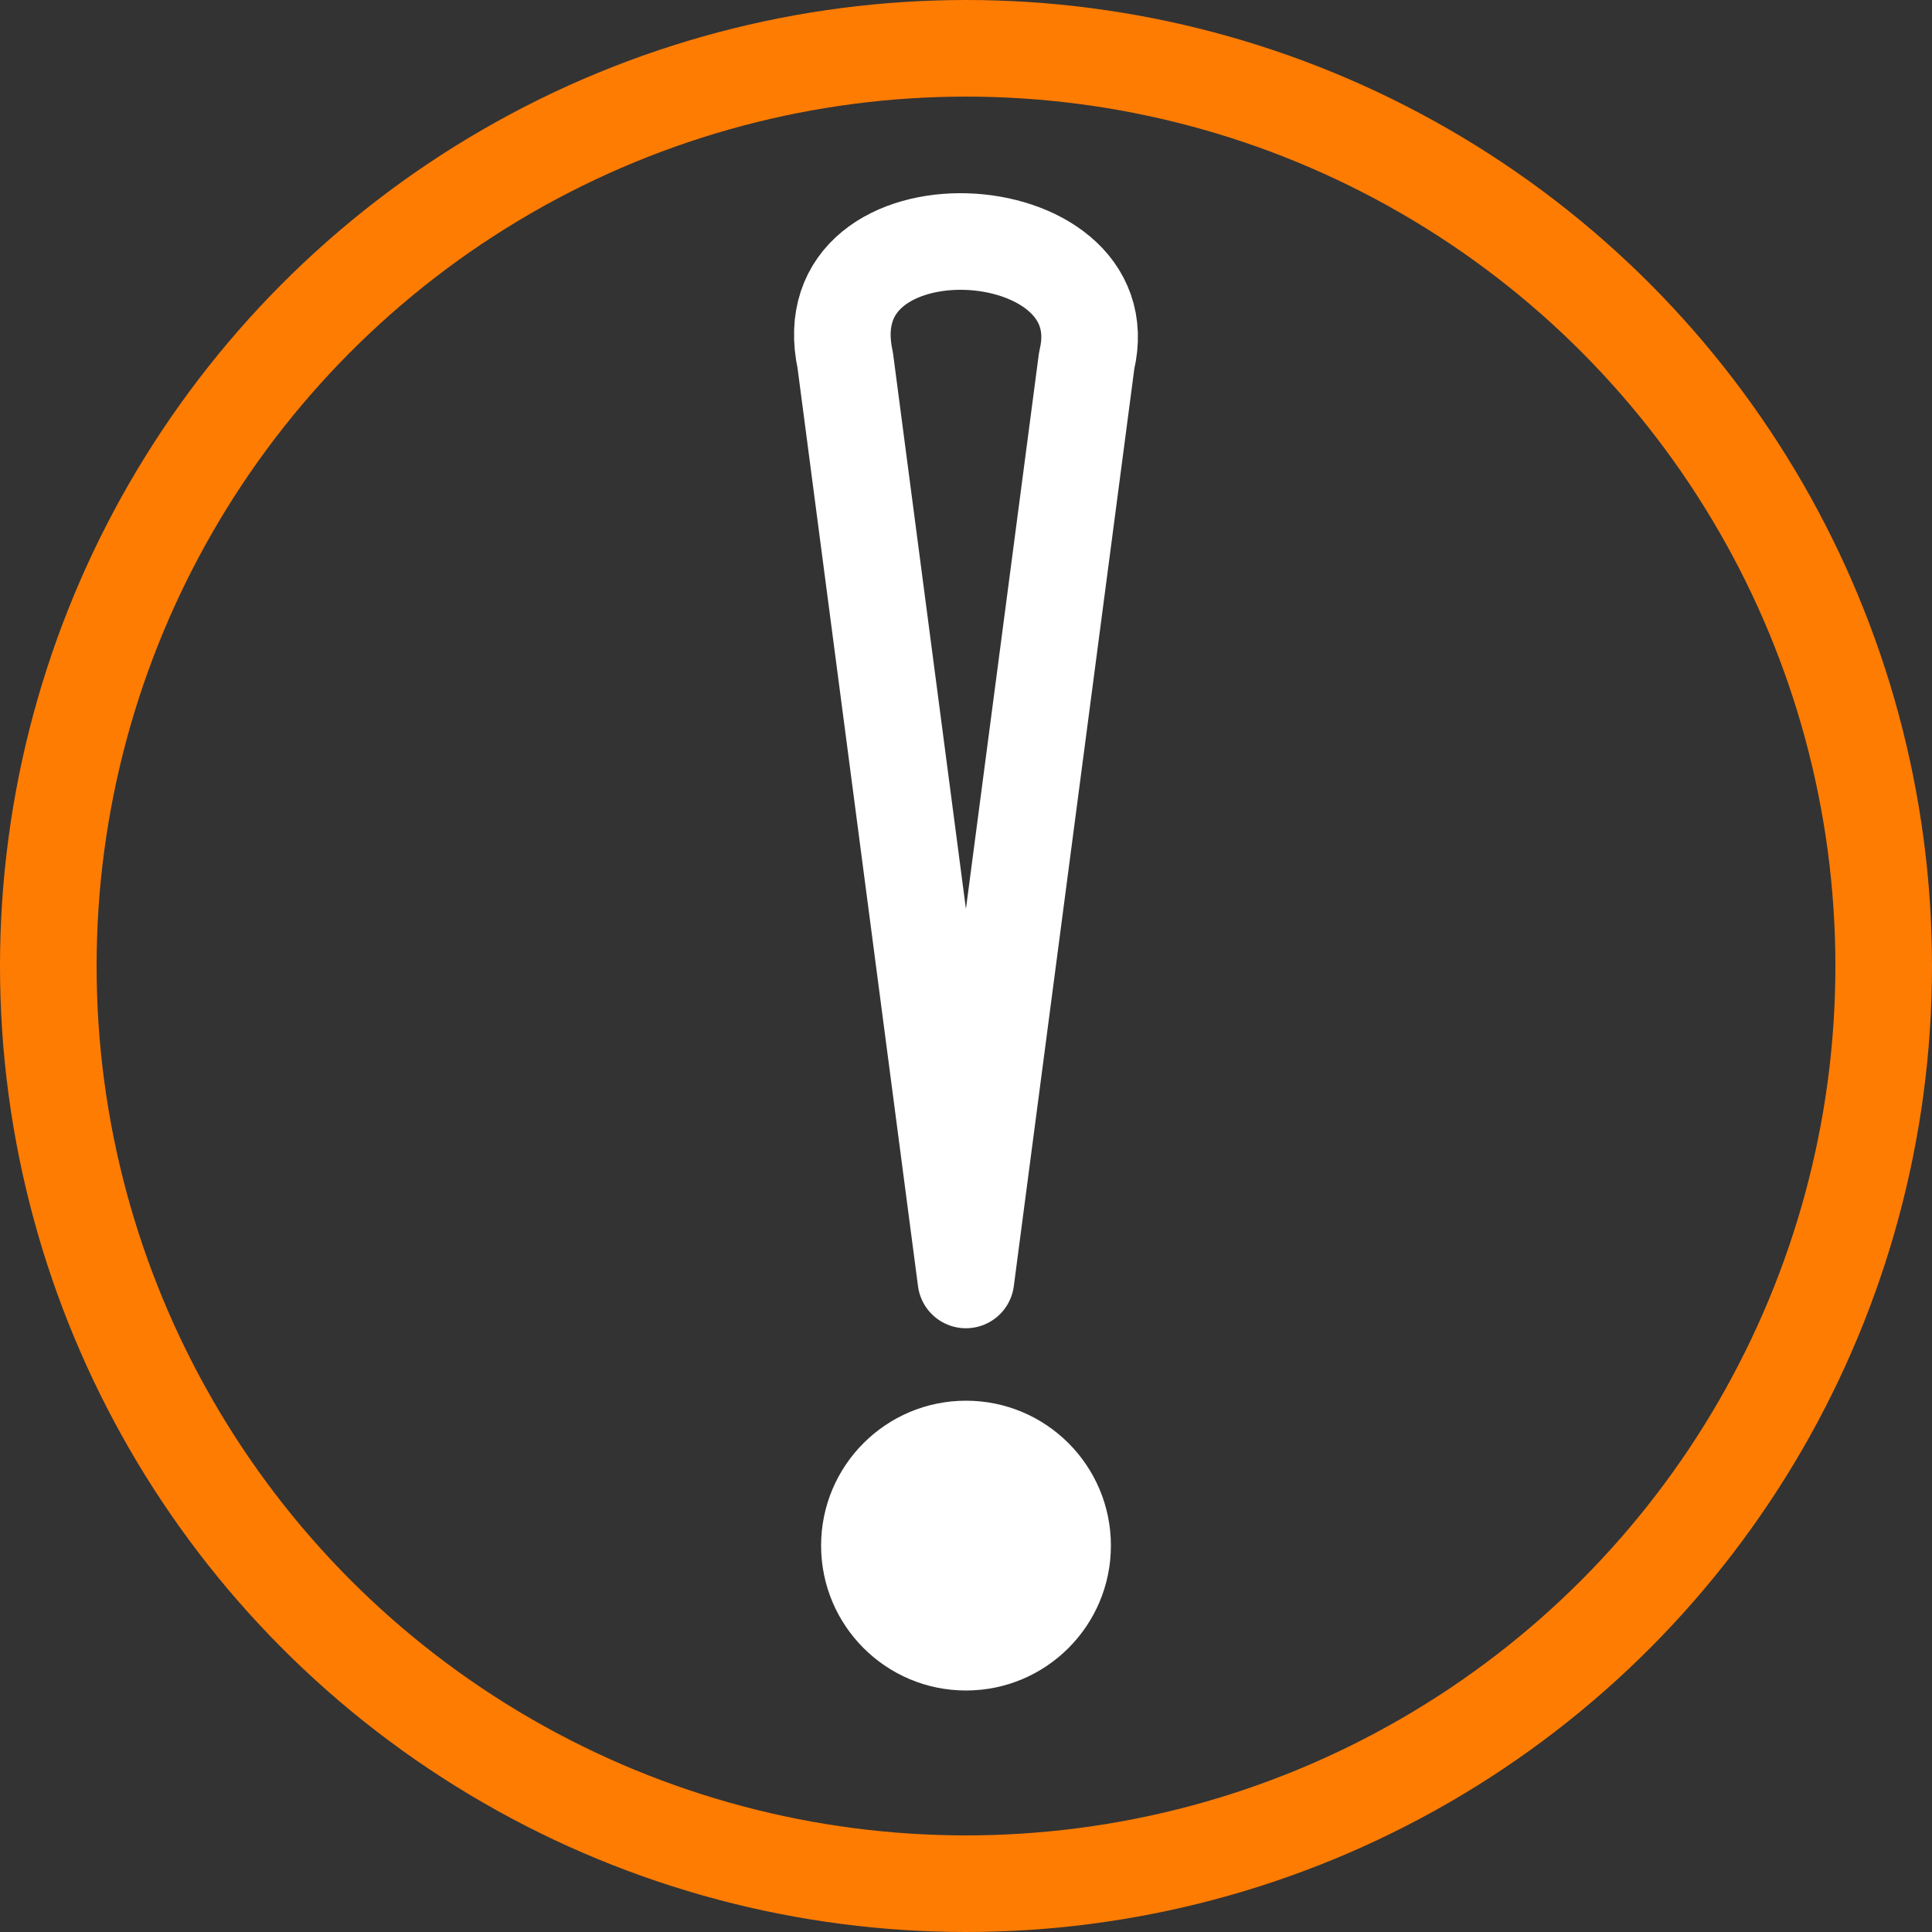 <?xml version="1.0" encoding="UTF-8"?> <svg xmlns="http://www.w3.org/2000/svg" width="40" height="40" viewBox="0 0 40 40" fill="none"><rect x="0" y="0" width="40" height="40" fill="#333333" stroke="none"/> <circle cx="20" cy="20" r="19" stroke="#FF7C03" stroke-width="2"></circle> <path d="M17.5 7.462L19.998 26.5L22.499 7.462C23.25 4.354 16.75 4.009 17.5 7.462Z" stroke="white" stroke-width="2" stroke-linecap="round" stroke-linejoin="round"></path> <circle cx="20" cy="32" r="3" fill="white"></circle> </svg> 